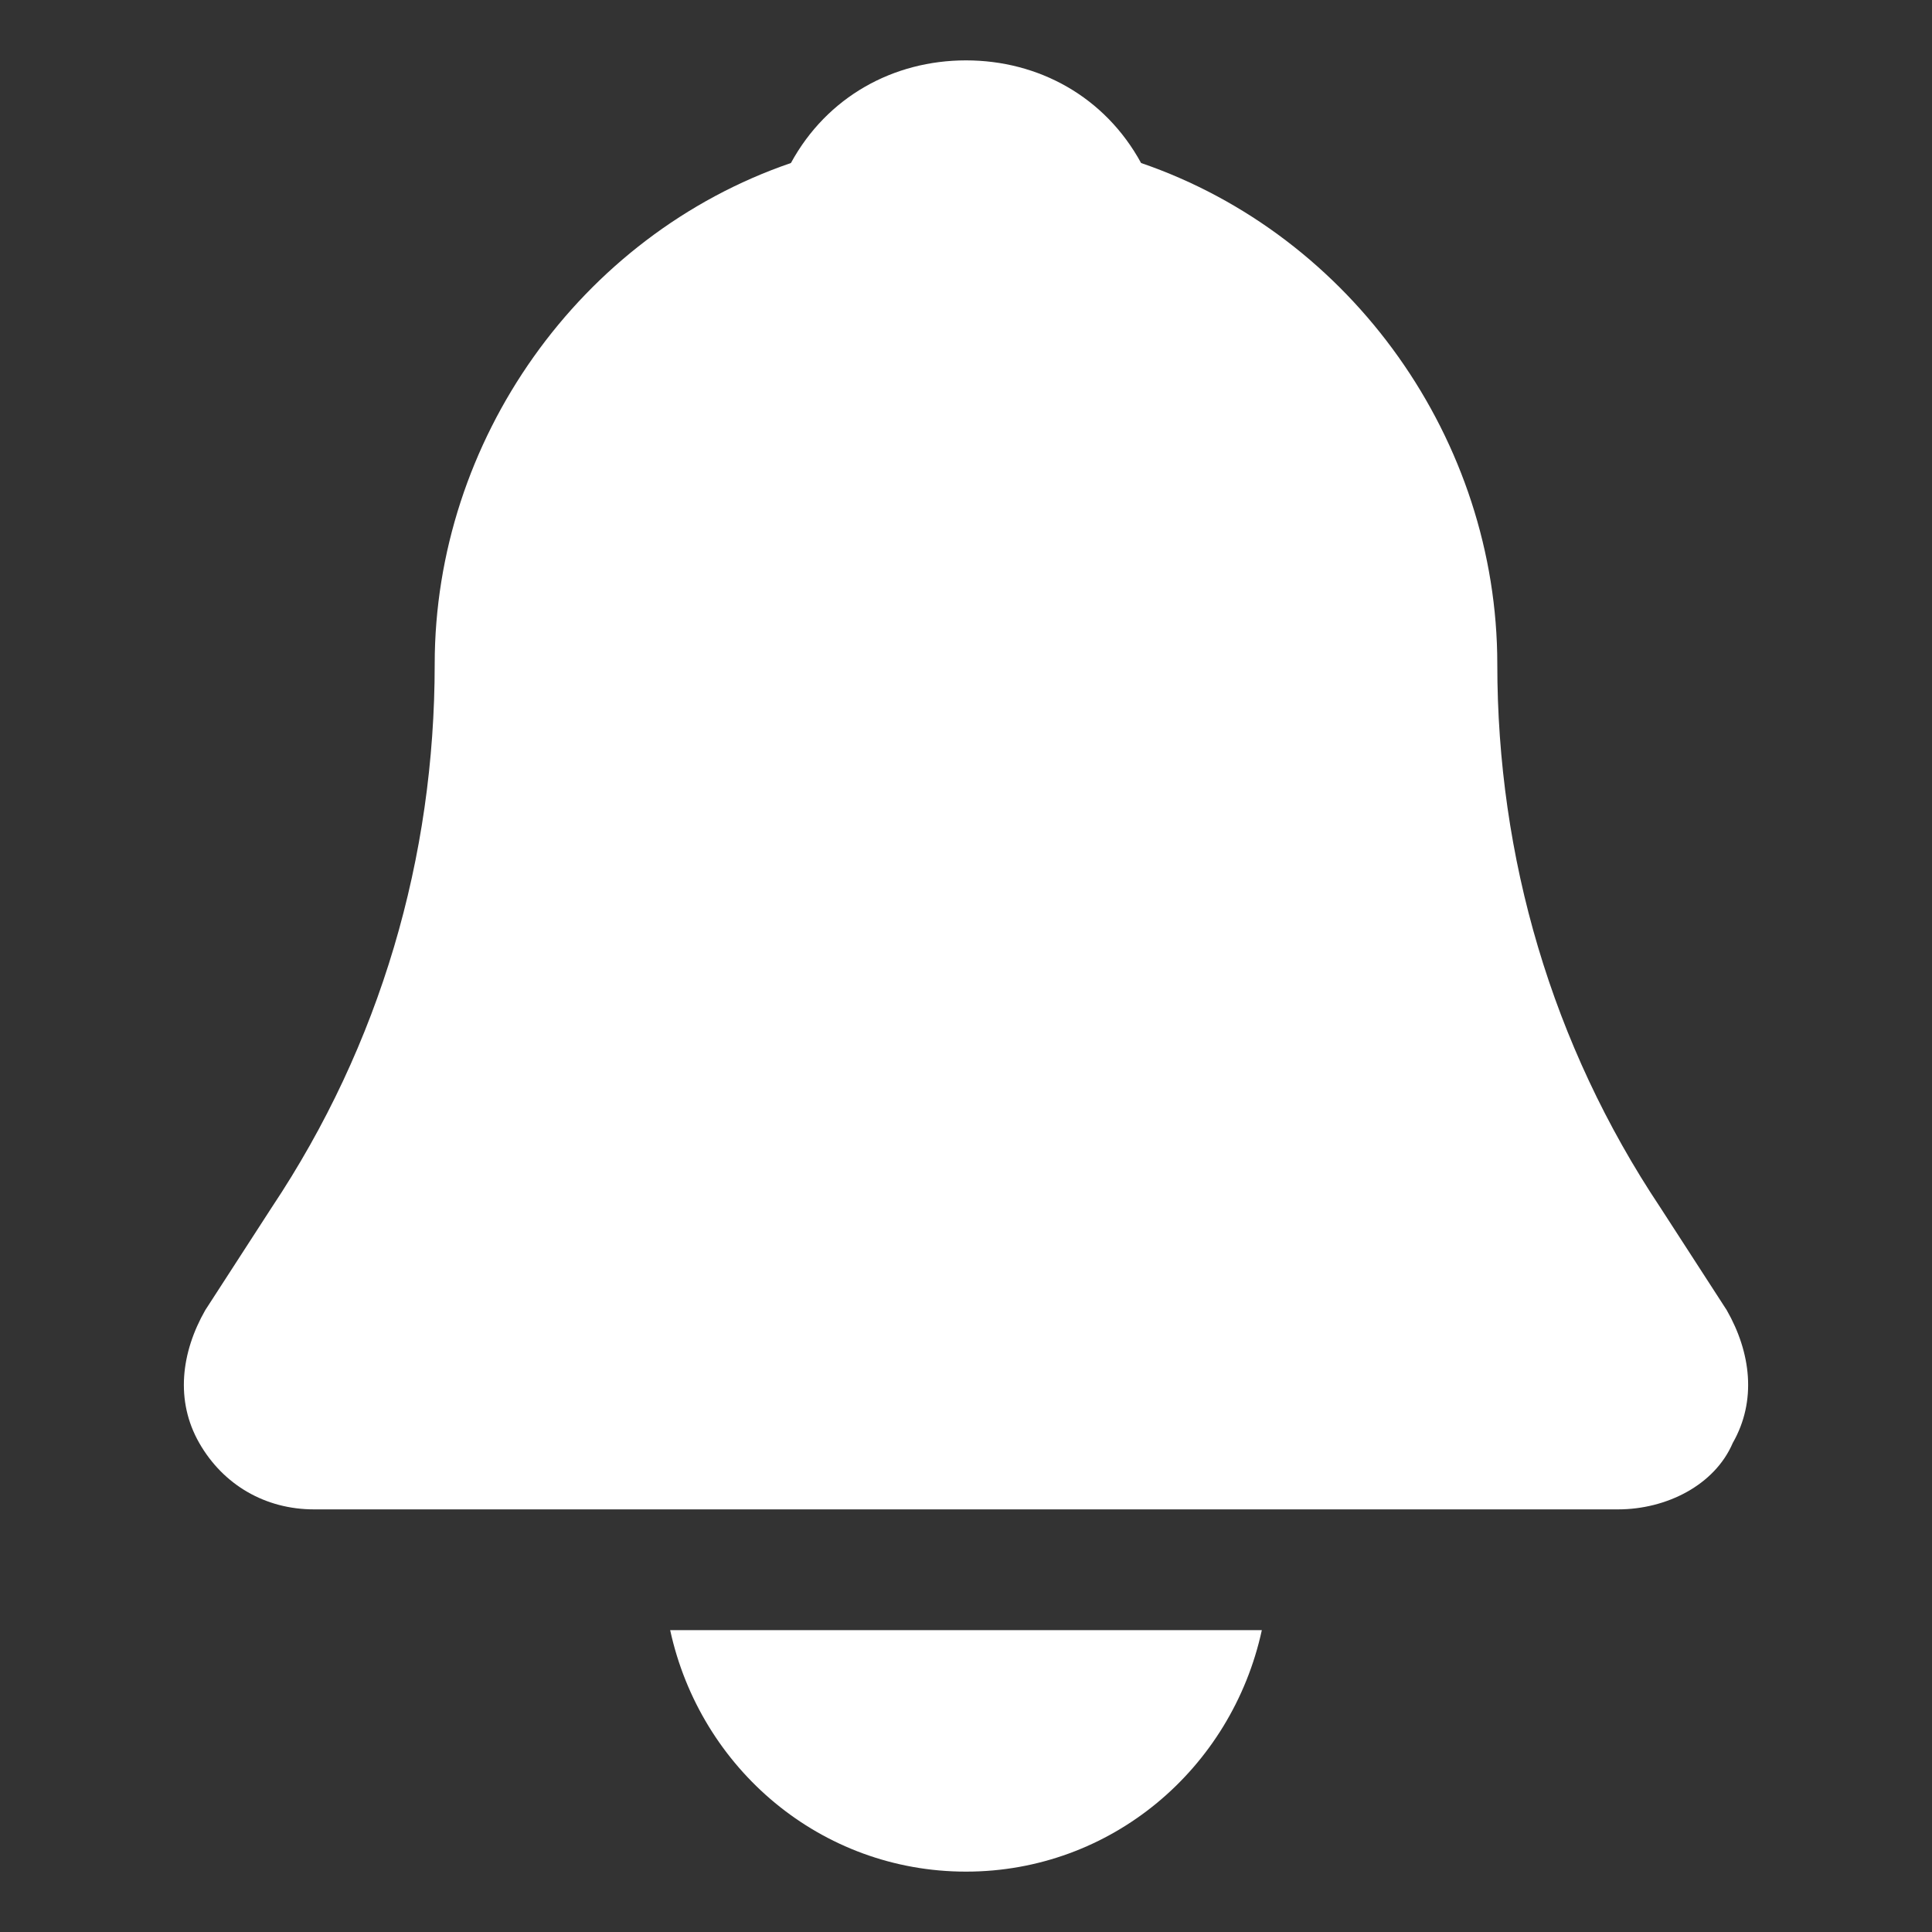<svg width="16" height="16" viewBox="0 0 16 16" fill="none" xmlns="http://www.w3.org/2000/svg">
<rect x="0" y="0" width="16" height="16" fill="#333333" stroke="none"/>
<path d="M13.4 12.5H2.6C2.2 12.5 1.85 12.3 1.65 11.95C1.45 11.6 1.5 11.2 1.7 10.85L2.25 10C3.15 8.65 3.6 7.1 3.6 5.5C3.6 3.65 4.8 1.95 6.55 1.35C6.85 0.8 7.4 0.5 8 0.5C8.6 0.5 9.15 0.8 9.45 1.35C11.2 1.95 12.4 3.65 12.4 5.5C12.4 7.1 12.85 8.65 13.75 10L14.3 10.85C14.5 11.2 14.55 11.6 14.35 11.95C14.2 12.3 13.8 12.5 13.4 12.5Z" fill="white"/>
<path d="M5.55 13.5C5.8 14.65 6.8 15.5 8 15.5C9.2 15.5 10.2 14.65 10.45 13.5H5.55Z" fill="white"/>
</svg>

